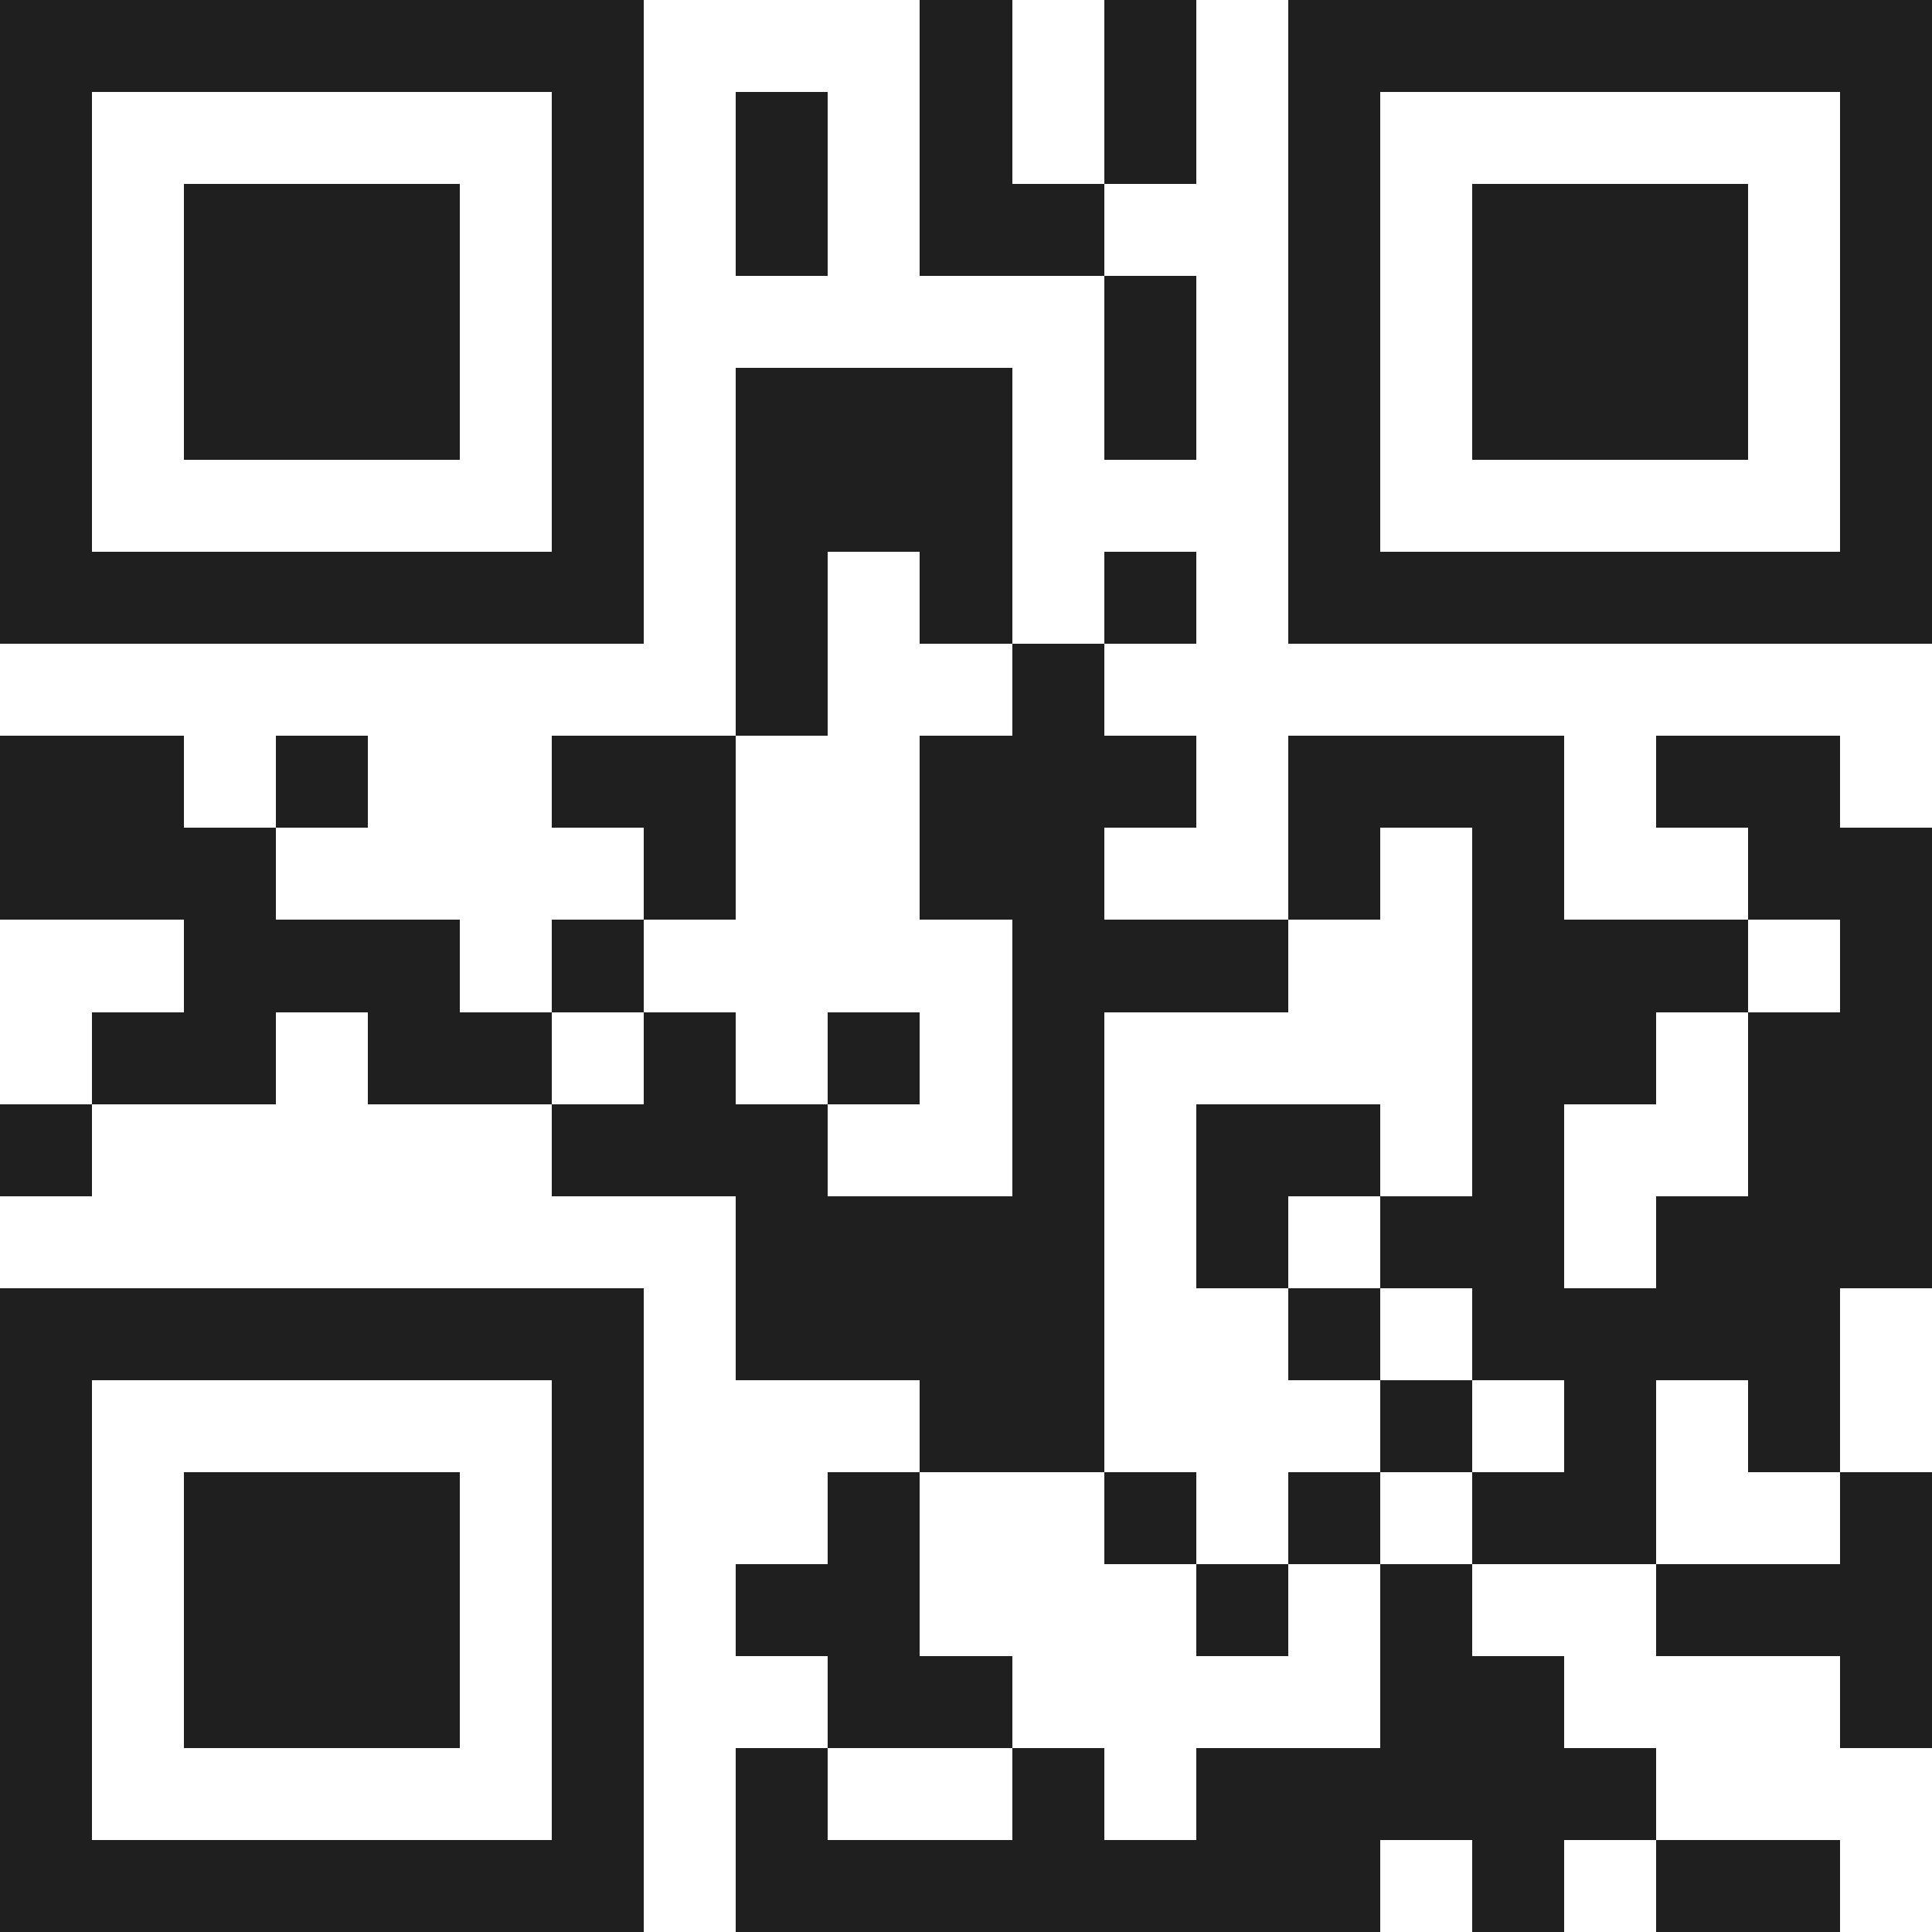 <svg xmlns="http://www.w3.org/2000/svg" viewBox="0 0 21 21" shape-rendering="crispEdges"><path fill="#ffffff" d="M0 0h21v21H0z"/><path stroke="#1f1f1f" d="M0 0.5h7m3 0h1m1 0h1m1 0h7M0 1.5h1m5 0h1m1 0h1m1 0h1m1 0h1m1 0h1m5 0h1M0 2.5h1m1 0h3m1 0h1m1 0h1m1 0h2m2 0h1m1 0h3m1 0h1M0 3.5h1m1 0h3m1 0h1m5 0h1m1 0h1m1 0h3m1 0h1M0 4.5h1m1 0h3m1 0h1m1 0h3m1 0h1m1 0h1m1 0h3m1 0h1M0 5.5h1m5 0h1m1 0h3m3 0h1m5 0h1M0 6.5h7m1 0h1m1 0h1m1 0h1m1 0h7M8 7.5h1m2 0h1M0 8.5h2m1 0h1m2 0h2m2 0h3m1 0h3m1 0h2M0 9.5h3m4 0h1m2 0h2m2 0h1m1 0h1m2 0h2M2 10.5h3m1 0h1m4 0h3m2 0h3m1 0h1M1 11.5h2m1 0h2m1 0h1m1 0h1m1 0h1m4 0h2m1 0h2M0 12.5h1m5 0h3m2 0h1m1 0h2m1 0h1m2 0h2M8 13.5h4m1 0h1m1 0h2m1 0h3M0 14.5h7m1 0h4m2 0h1m1 0h4M0 15.5h1m5 0h1m3 0h2m3 0h1m1 0h1m1 0h1M0 16.5h1m1 0h3m1 0h1m2 0h1m2 0h1m1 0h1m1 0h2m2 0h1M0 17.5h1m1 0h3m1 0h1m1 0h2m3 0h1m1 0h1m2 0h3M0 18.5h1m1 0h3m1 0h1m2 0h2m4 0h2m3 0h1M0 19.5h1m5 0h1m1 0h1m2 0h1m1 0h5M0 20.5h7m1 0h7m1 0h1m1 0h2"/></svg>
